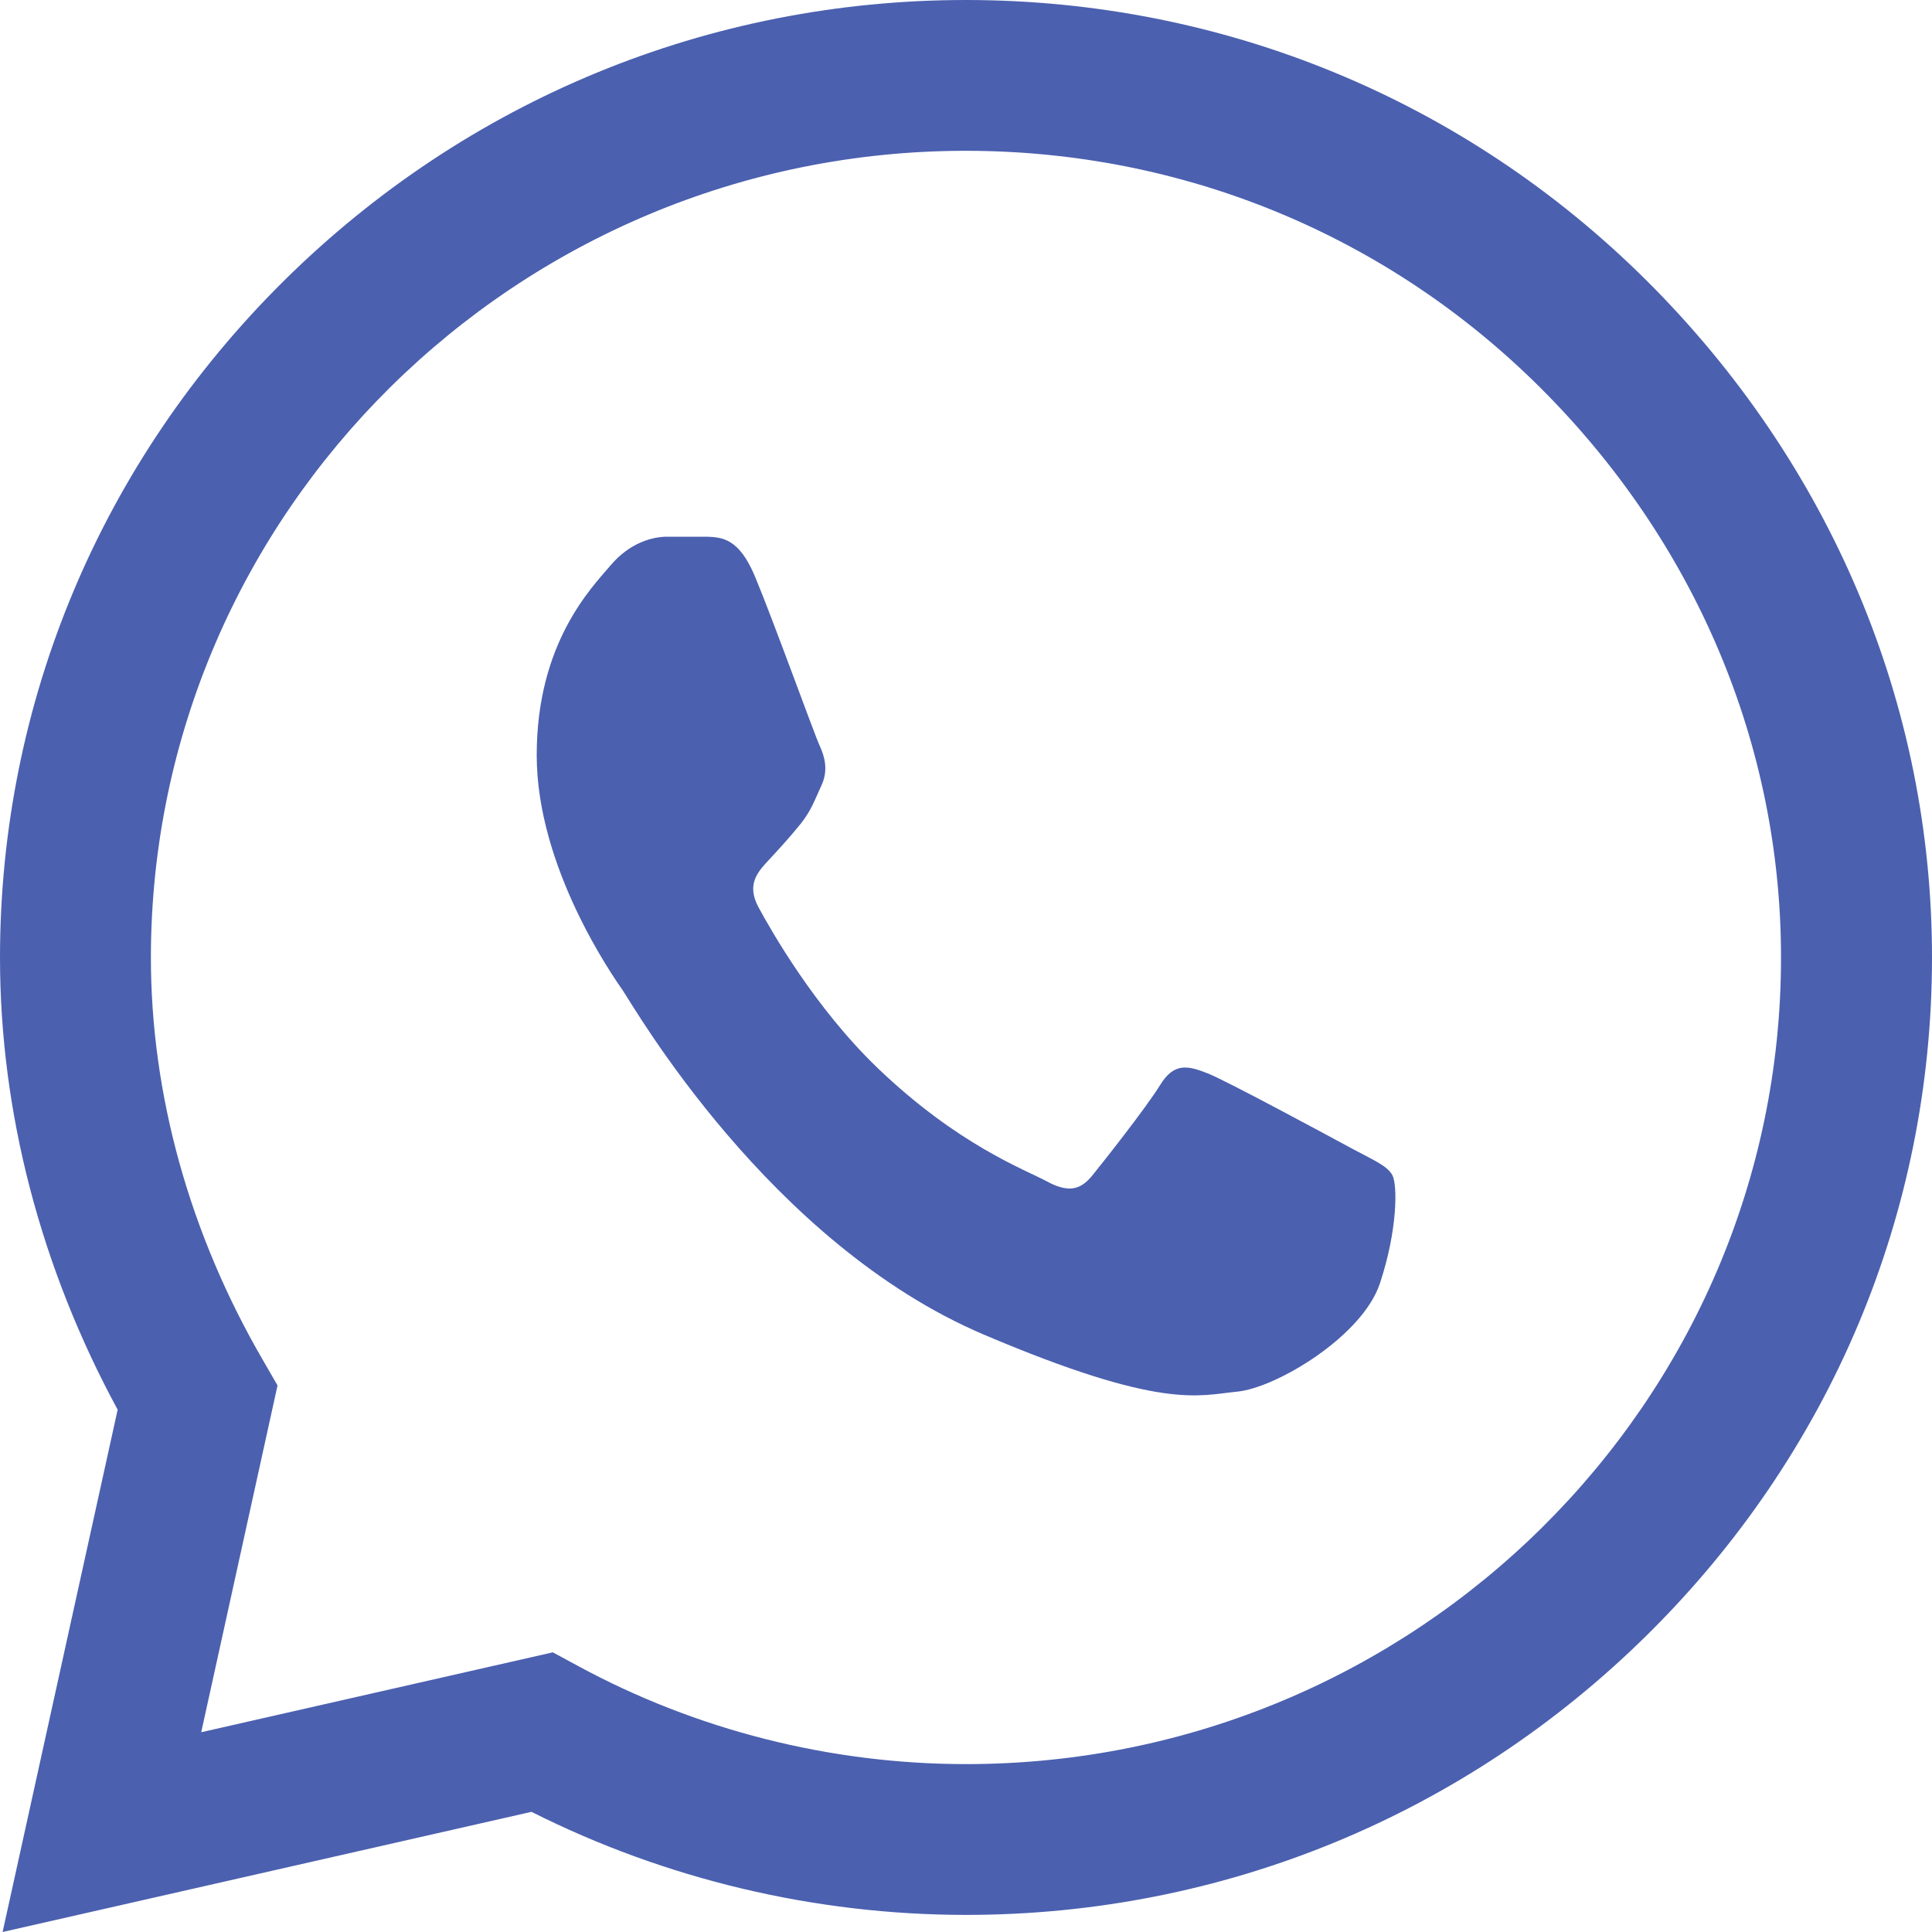 <?xml version="1.0" encoding="utf-8"?>
<svg width="20px" height="20px" viewBox="0 0 20 20" version="1.1" xmlns:xlink="http://www.w3.org/1999/xlink" xmlns="http://www.w3.org/2000/svg">
  <g id="Group-6">
    <path d="M17.045 2.904C15.164 1.033 12.662 0.001 10 0C7.343 0 4.837 1.031 2.944 2.902C1.048 4.776 0.002 7.268 0 9.907L0 9.91L0 9.912C0 11.51 0.42 13.122 1.218 14.593L0.027 20L5.502 18.756C6.888 19.454 8.435 19.822 9.996 19.823L10 19.823C12.656 19.823 15.162 18.792 17.055 16.921C18.953 15.044 19.999 12.556 20 9.915C20.001 7.292 18.951 4.802 17.045 2.904ZM10 18.262L9.996 18.262C8.595 18.261 7.207 17.91 5.982 17.245L5.723 17.105L2.083 17.932L2.873 14.342L2.721 14.079C1.963 12.774 1.562 11.332 1.562 9.911C1.565 5.309 5.35 1.561 9.999 1.561C12.245 1.562 14.356 2.432 15.942 4.01C17.552 5.613 18.438 7.71 18.437 9.915C18.436 14.517 14.65 18.262 10 18.262Z" id="Shape" fill="#4B60AF" stroke="none" />
    <path d="M1.768 1.14946e-15L1.349 1.14946e-15C1.203 1.14946e-15 0.966 0.059 0.766 0.295C0.565 0.531 0 1.101 0 2.262C0 3.422 0.784 4.543 0.893 4.7C1.002 4.858 2.406 7.315 4.629 8.26C6.476 9.045 6.852 8.889 7.253 8.85C7.654 8.811 8.547 8.279 8.729 7.729C8.912 7.178 8.912 6.706 8.857 6.608C8.802 6.509 8.656 6.451 8.438 6.333C8.219 6.215 7.147 5.635 6.947 5.556C6.746 5.477 6.6 5.438 6.455 5.674C6.309 5.91 5.879 6.455 5.752 6.612C5.624 6.77 5.496 6.79 5.278 6.672C5.059 6.553 4.362 6.3 3.526 5.497C2.876 4.872 2.425 4.074 2.297 3.838C2.17 3.603 2.284 3.475 2.393 3.357C2.491 3.252 2.624 3.107 2.734 2.97C2.843 2.832 2.874 2.734 2.947 2.576C3.02 2.419 2.983 2.281 2.929 2.163C2.874 2.045 2.454 0.879 2.26 0.413L2.26 0.413C2.096 0.02 1.924 0.007 1.768 0L1.768 1.14946e-15Z" transform="translate(5.556 5.556)" id="Path" fill="#4B60AF" stroke="none" />
  </g>
</svg>